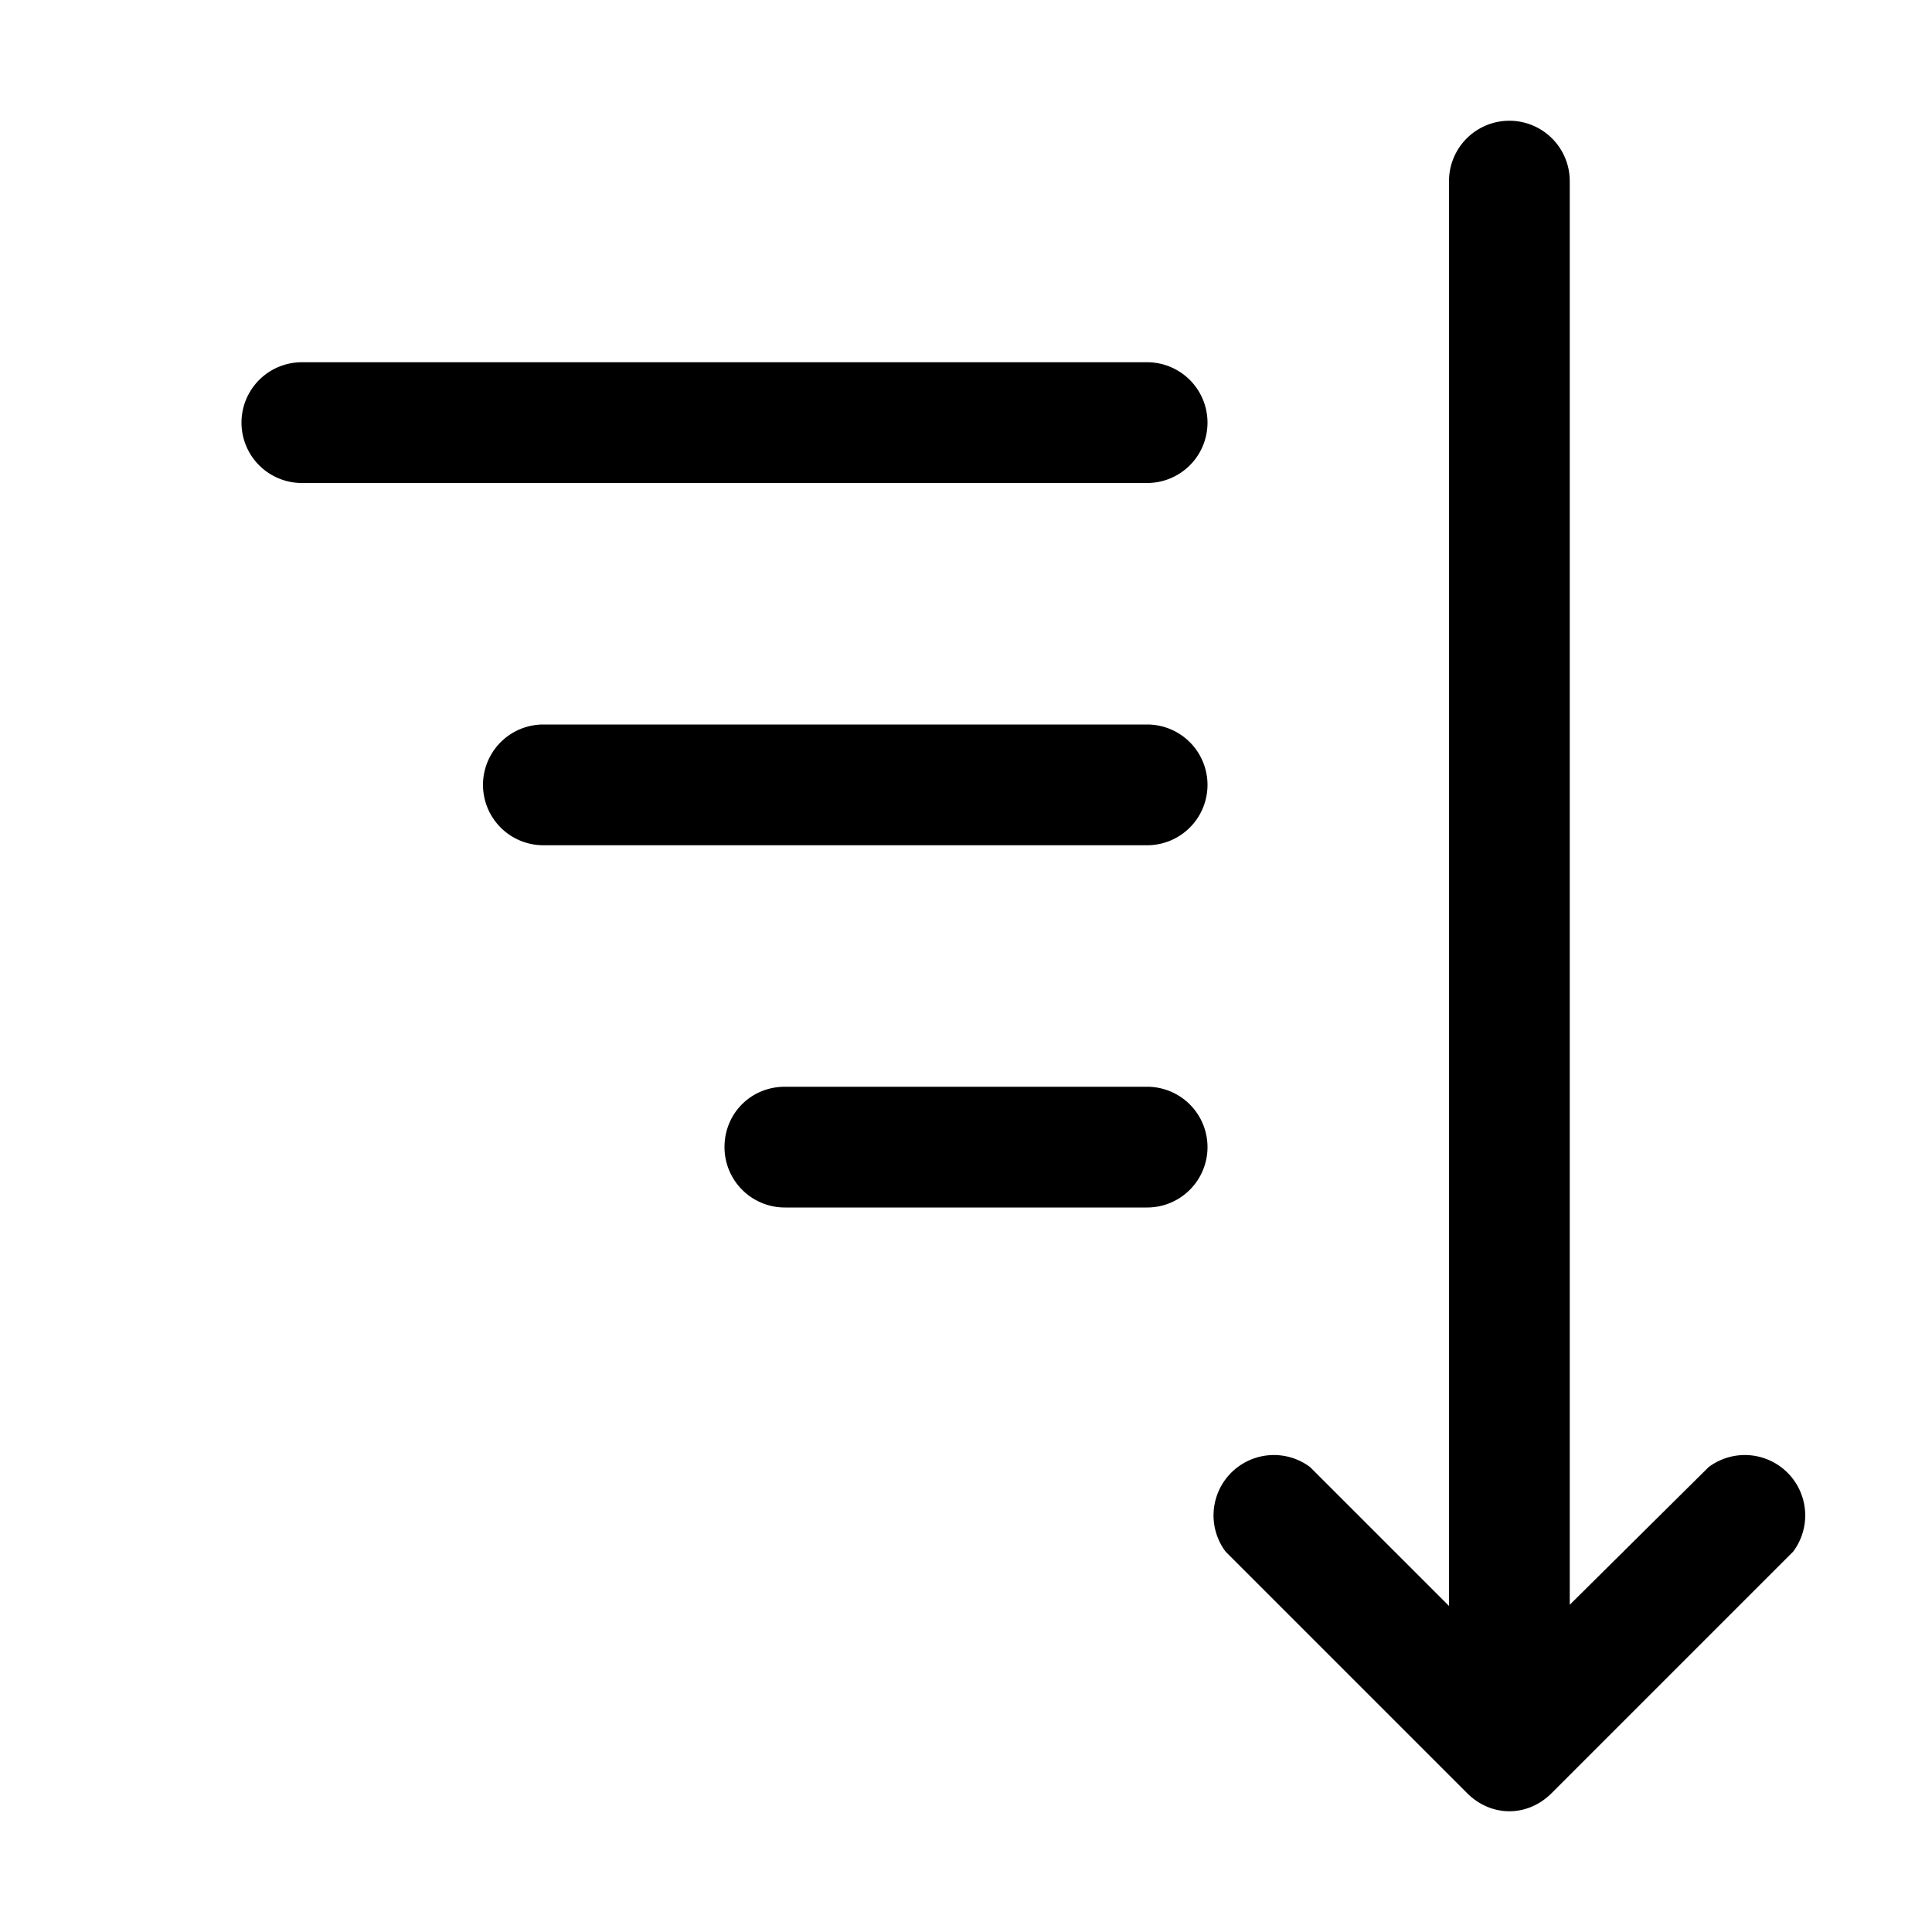 <svg width="16" height="16" viewBox="0 0 16 16" xmlns="http://www.w3.org/2000/svg"><path d="M13 1.5a.5.5 0 0 0-1 0v11.8l-1.15-1.15a.5.5 0 0 0-.7.7l2 2c.2.2.5.2.7 0l2-2a.5.5 0 0 0-.7-.7L13 13.29V1.5ZM2.5 3a.5.5 0 0 0 0 1h7a.5.5 0 0 0 0-1h-7Zm2 3a.5.5 0 0 0 0 1h5a.5.5 0 0 0 0-1h-5ZM6 9.5c0-.28.22-.5.5-.5h3a.5.5 0 0 1 0 1h-3a.5.5 0 0 1-.5-.5Z"/></svg>